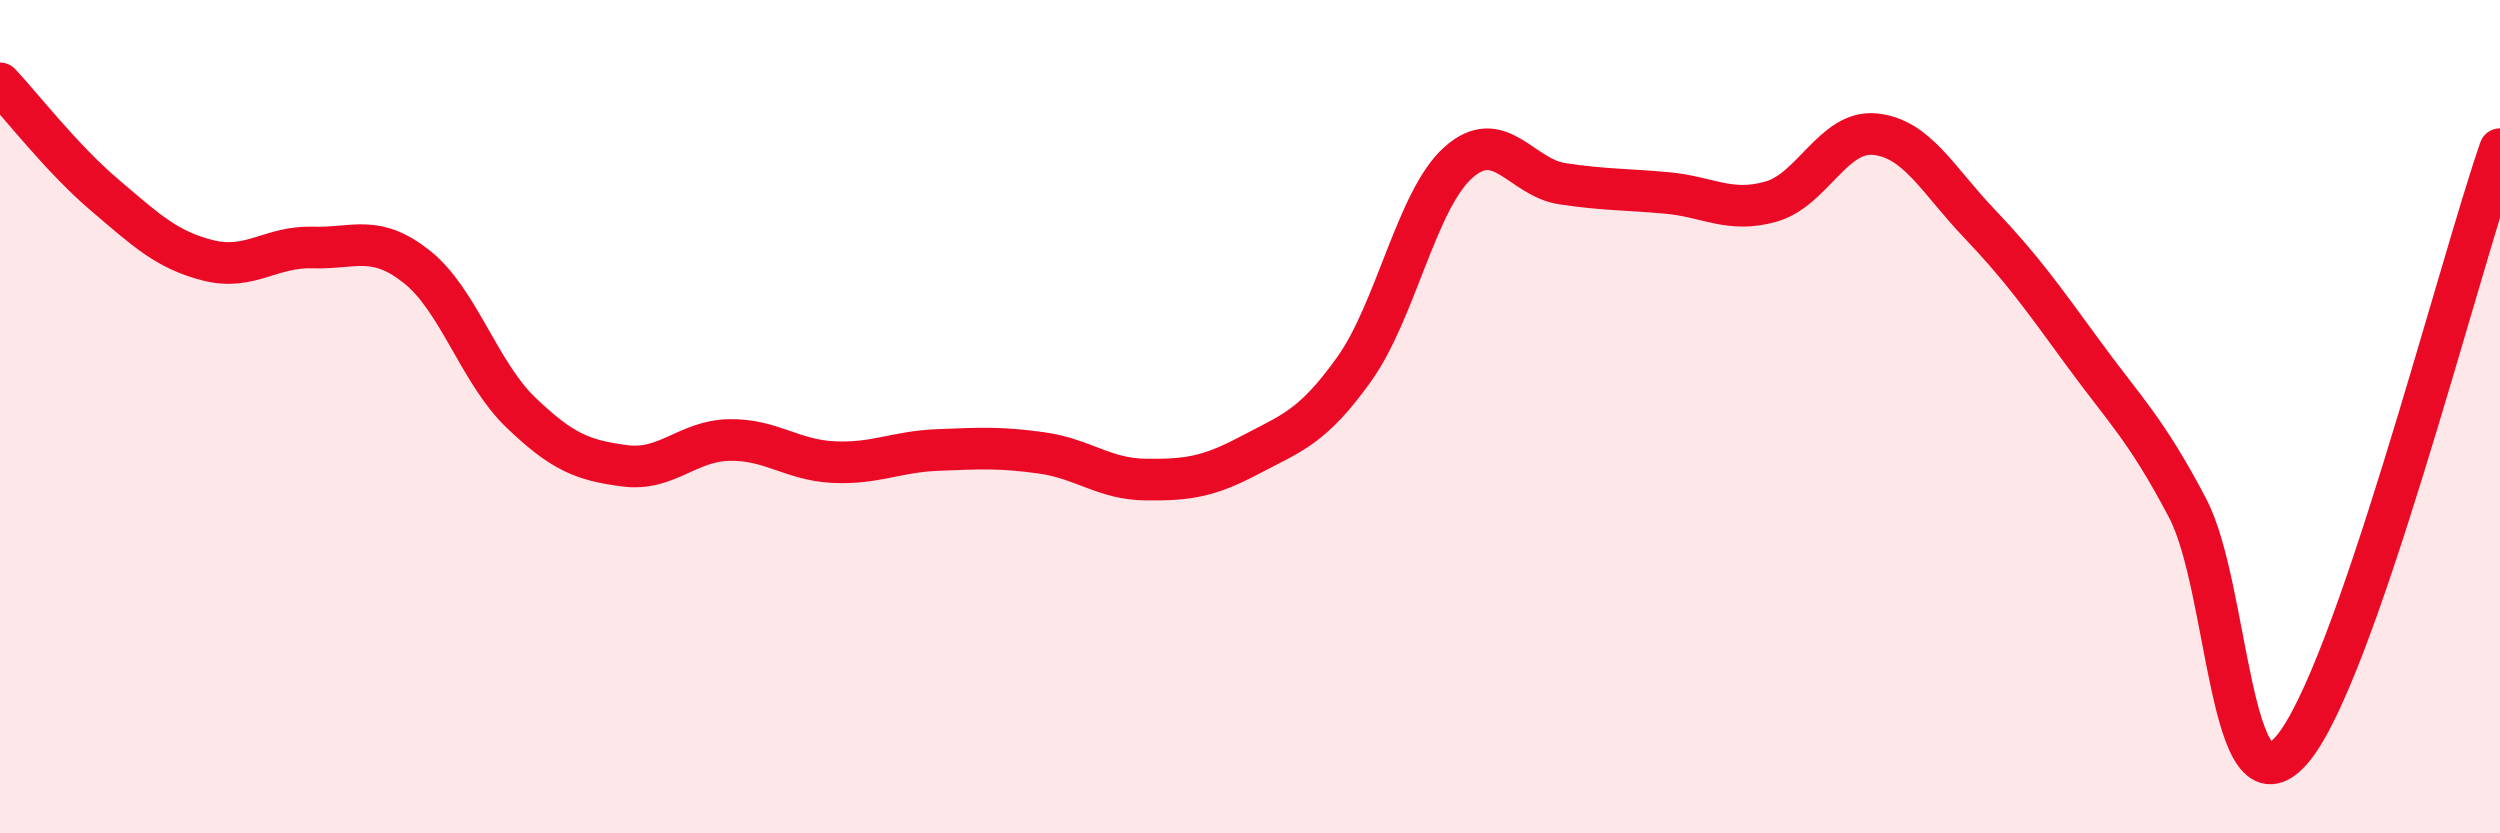 
    <svg width="60" height="20" viewBox="0 0 60 20" xmlns="http://www.w3.org/2000/svg">
      <path
        d="M 0,2 C 0.5,2.53 1.5,3.82 2.5,4.67 C 3.5,5.52 4,6 5,6.25 C 6,6.5 6.5,5.91 7.5,5.94 C 8.5,5.97 9,5.61 10,6.4 C 11,7.19 11.5,8.94 12.5,9.9 C 13.5,10.86 14,11.05 15,11.18 C 16,11.31 16.5,10.58 17.5,10.56 C 18.5,10.54 19,11.04 20,11.09 C 21,11.14 21.5,10.84 22.5,10.8 C 23.5,10.76 24,10.73 25,10.87 C 26,11.01 26.5,11.5 27.5,11.51 C 28.5,11.52 29,11.45 30,10.92 C 31,10.39 31.5,10.26 32.5,8.86 C 33.5,7.46 34,4.79 35,3.9 C 36,3.01 36.5,4.26 37.5,4.41 C 38.5,4.56 39,4.54 40,4.63 C 41,4.72 41.5,5.12 42.5,4.84 C 43.5,4.56 44,3.12 45,3.22 C 46,3.32 46.5,4.31 47.5,5.36 C 48.5,6.41 49,7.11 50,8.48 C 51,9.85 51.5,10.29 52.5,12.19 C 53.5,14.09 53.5,19.72 55,18 C 56.5,16.28 59,6.46 60,3.58L60 20L0 20Z"
        fill="#EB0A25"
        opacity="0.1"
        stroke-linecap="round"
        stroke-linejoin="round"
      />
      <path
        d="M 0,2 C 0.5,2.53 1.5,3.82 2.5,4.67 C 3.5,5.52 4,6 5,6.25 C 6,6.5 6.5,5.91 7.5,5.94 C 8.5,5.97 9,5.61 10,6.4 C 11,7.19 11.5,8.94 12.5,9.9 C 13.5,10.86 14,11.05 15,11.18 C 16,11.31 16.5,10.58 17.5,10.56 C 18.5,10.54 19,11.04 20,11.09 C 21,11.14 21.5,10.84 22.5,10.8 C 23.5,10.76 24,10.73 25,10.87 C 26,11.01 26.5,11.5 27.5,11.51 C 28.5,11.52 29,11.45 30,10.92 C 31,10.39 31.5,10.26 32.5,8.86 C 33.5,7.46 34,4.79 35,3.9 C 36,3.01 36.5,4.26 37.5,4.41 C 38.5,4.56 39,4.54 40,4.63 C 41,4.72 41.5,5.12 42.5,4.84 C 43.5,4.56 44,3.12 45,3.22 C 46,3.32 46.5,4.31 47.5,5.36 C 48.5,6.41 49,7.11 50,8.48 C 51,9.85 51.5,10.29 52.5,12.19 C 53.5,14.09 53.5,19.72 55,18 C 56.5,16.28 59,6.46 60,3.58"
        stroke="#EB0A25"
        stroke-width="1"
        fill="none"
        stroke-linecap="round"
        stroke-linejoin="round"
      />
    </svg>
  
